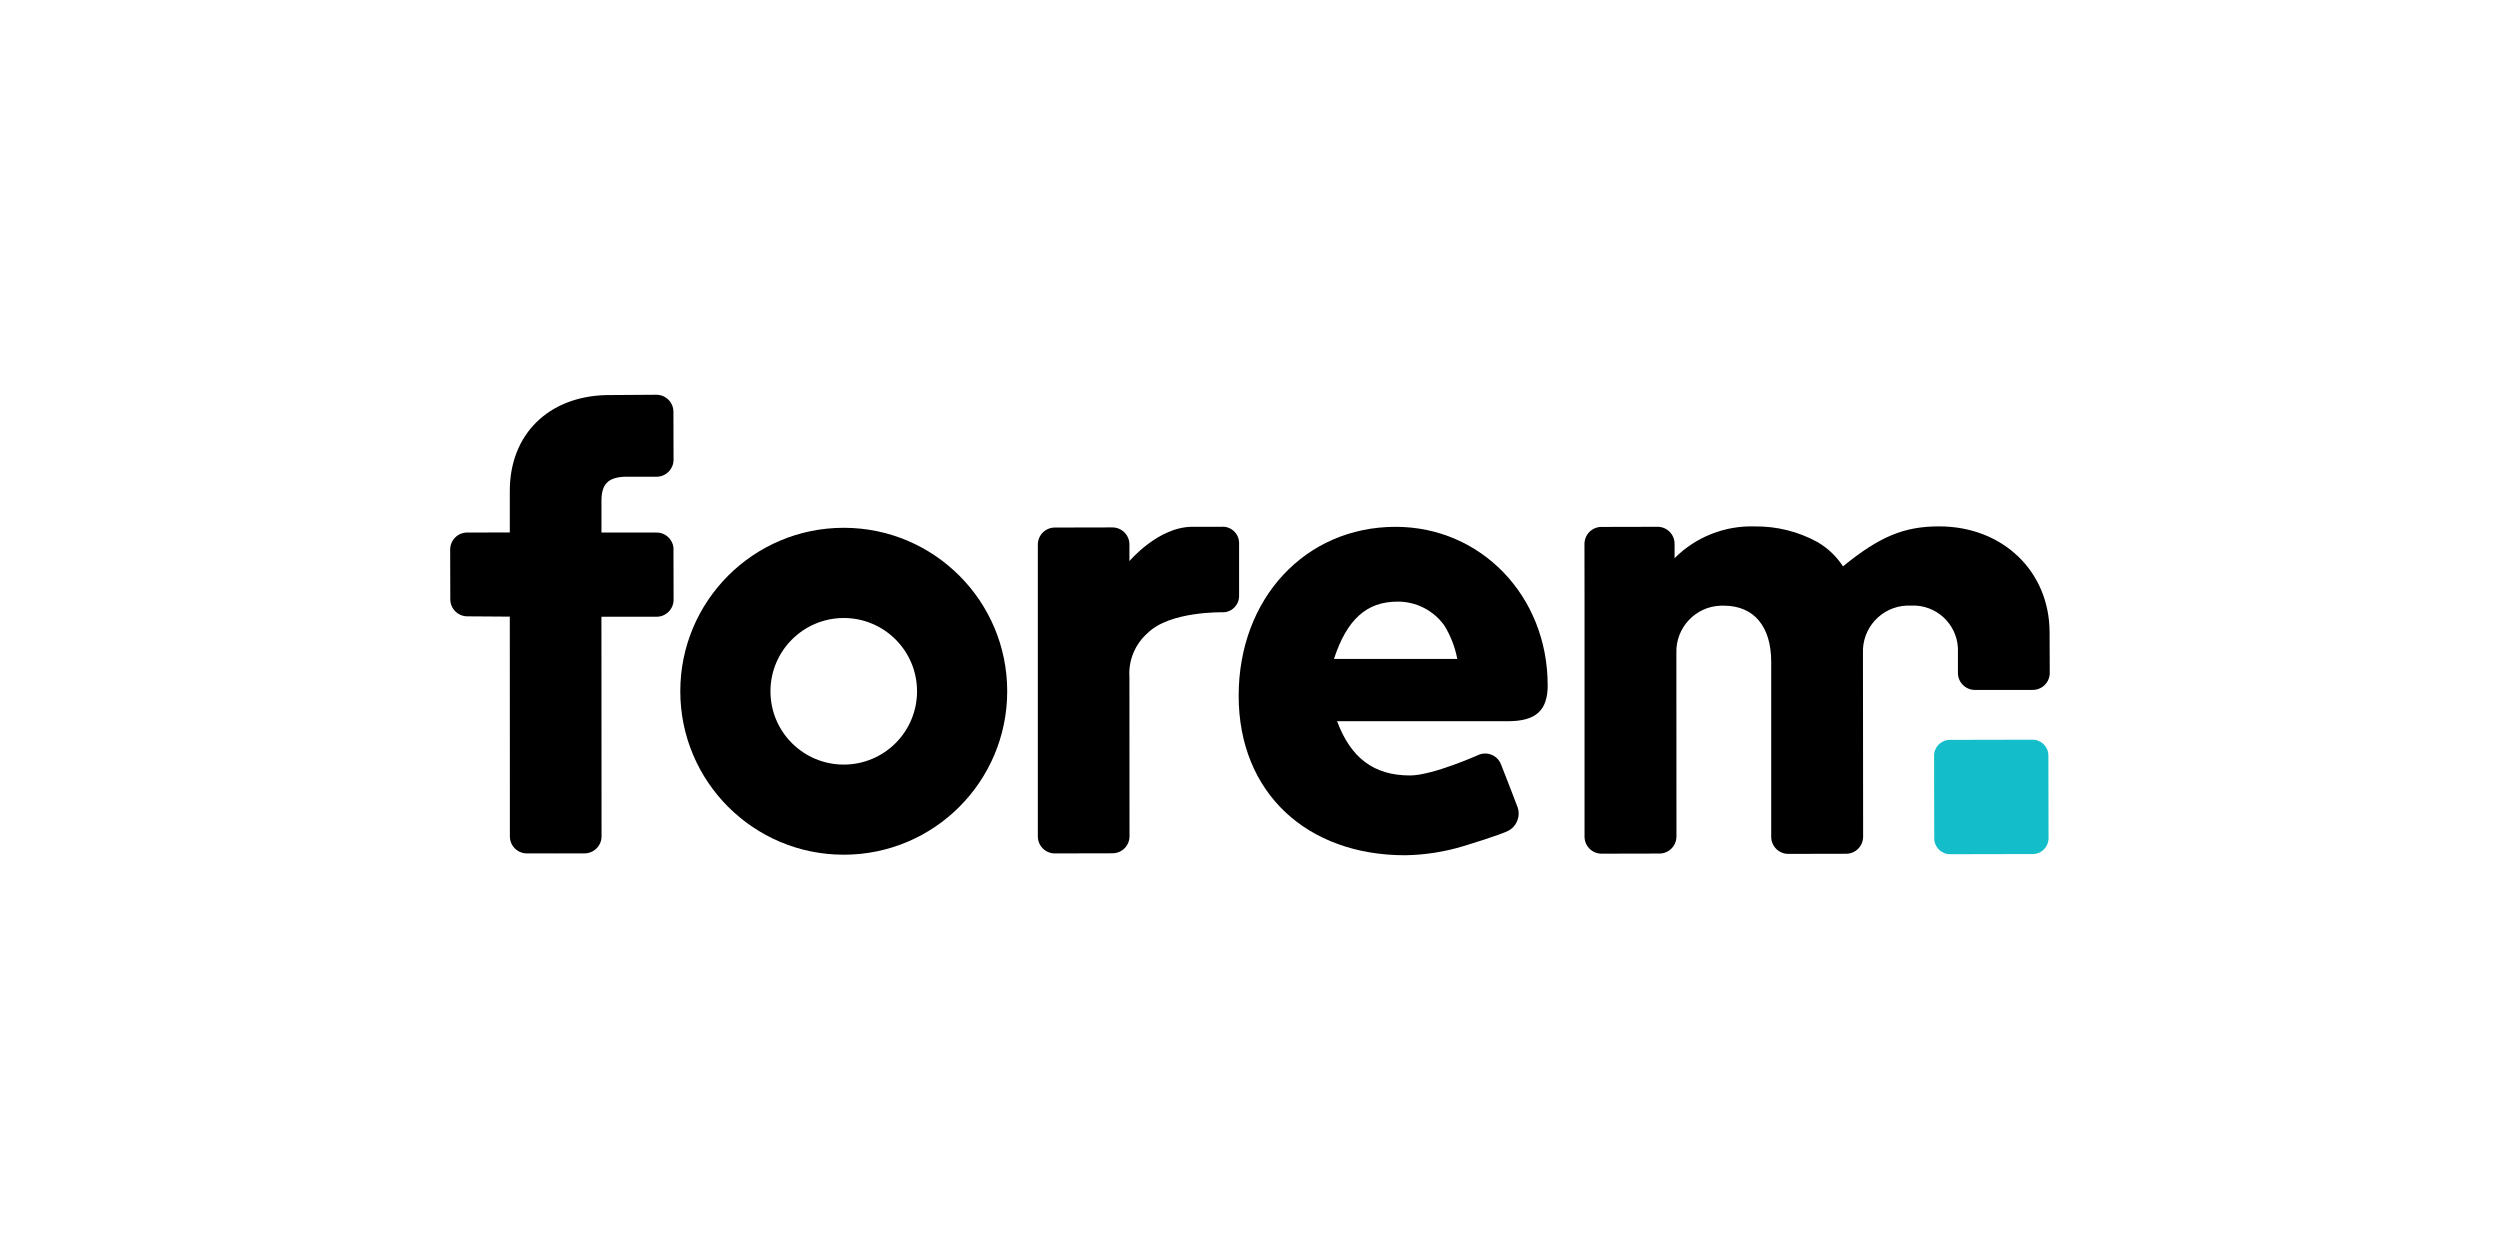 <?xml version="1.0" encoding="UTF-8"?>
<svg xmlns="http://www.w3.org/2000/svg" id="Layer_1" data-name="Layer 1" viewBox="0 0 600 300">
  <defs>
    <style>
      .cls-1 {
        fill: #13bdc9;
      }
    </style>
  </defs>
  <g id="Group_160672" data-name="Group 160672">
    <g id="Group_1780" data-name="Group 1780">
      <g id="Group_1780-2" data-name="Group 1780-2">
        <path id="Path_66925" data-name="Path 66925" d="m320.15,158.15c3.13-9.57,7.91-13.76,15.24-13.76,4.44-.04,8.62,2.08,11.22,5.69,1.54,2.48,2.6,5.21,3.14,8.07h-29.6Zm51.29,6.28c0-21.38-16-37.99-36.49-37.99-21.67,0-37.67,17.2-37.67,40.54s16.44,38.28,39.93,38.28c4.77-.07,9.52-.81,14.08-2.21,0,0,8.7-2.64,10.69-3.66,2.04-1.07,2.99-3.46,2.25-5.64-.78-2.15-3.99-10.3-3.99-10.3-.81-2.1-3.17-3.14-5.27-2.33,0,0,0,0,0,0,0,0-11.1,4.99-16.57,4.99-8.67,0-14.21-4.19-17.5-13.02h40.98c6.73,0,9.57-2.55,9.57-8.67"></path>
        <path id="Path_66926" data-name="Path 66926" d="m161.65,131.88c0-2.26-1.84-4.08-4.1-4.07h-13.2v-7.62c0-3.97,1.57-5.6,5.53-5.77h7.69c2.26-.01,4.08-1.84,4.08-4.1h0s-.03-11.5-.03-11.5c0-2.26-1.84-4.08-4.1-4.08l-12.02.08c-13.91.34-23.15,9.46-23.15,22.96v10.01l-10.24.02c-2.25,0-4.07,1.83-4.07,4.09l.03,11.94c0,2.25,1.84,4.08,4.09,4.08l10.19.07.02,52.75c0,2.26,1.83,4.08,4.09,4.08,0,0,0,0,0,0h6.8l.16.02.16-.03h6.71c2.25,0,4.08-1.84,4.08-4.09l-.03-52.7h13.24c2.25,0,4.08-1.84,4.08-4.09l-.03-12.04Z"></path>
        <path id="Path_66927" data-name="Path 66927" d="m293.41,126.43h-7.24c-8.2,0-15.11,8.24-15.11,8.24h0v-4.01c0-2.26-1.84-4.08-4.1-4.08l-13.8.03c-2.25,0-4.08,1.82-4.08,4.08,0,0,0,0,0,.01v70.05c0,2.25,1.84,4.08,4.09,4.07l13.83-.03c2.25,0,4.08-1.83,4.08-4.08,0,0,0,0,0-.01l-.02-38.23c-.26-3.99,1.35-7.87,4.35-10.52,5.31-5.31,18-5,18-5,2.17.03,3.95-1.71,3.97-3.88,0,0,0,0,0,0v-12.77c-.02-2.17-1.8-3.91-3.97-3.89"></path>
        <path id="Path_66928" data-name="Path 66928" class="cls-1" d="m487.87,204.97l-19.85.04c-2.09,0-3.79-1.69-3.8-3.78h0l-.04-19.86c0-2.09,1.69-3.79,3.78-3.8l19.85-.04c2.09,0,3.79,1.68,3.8,3.77h0s.04,19.87.04,19.87c0,2.09-1.69,3.79-3.79,3.8"></path>
        <path id="Path_66929" data-name="Path 66929" d="m202.5,148.32c9.71,0,17.59,7.87,17.59,17.59s-7.87,17.59-17.59,17.59-17.59-7.87-17.59-17.59c.01-9.71,7.88-17.57,17.59-17.59m0-21.65c-21.67,0-39.23,17.56-39.23,39.23s17.56,39.23,39.23,39.23,39.23-17.56,39.23-39.23c0-21.67-17.56-39.23-39.23-39.23h0Z"></path>
        <path id="Path_66930" data-name="Path 66930" d="m487.86,165.58c2.26,0,4.09-1.84,4.08-4.1h0l-.04-9.68c0-14.67-11.23-25.47-26.51-25.47-8.39,0-14.23,2.4-23.07,9.59-1.57-2.4-3.67-4.4-6.15-5.84-4.59-2.51-9.75-3.8-14.98-3.74-7.21-.24-14.2,2.52-19.29,7.62v-3.45c0-2.26-1.84-4.09-4.1-4.08l-13.45.03c-2.26,0-4.08,1.84-4.08,4.1l.02,13.78v.03s0,56.43,0,56.43c0,2.26,1.84,4.09,4.1,4.08h0l13.87-.03c2.26,0,4.09-1.84,4.09-4.1l-.02-44.01c-.2-6.08,4.56-11.18,10.64-11.38.25,0,.49,0,.74,0,7.2,0,11.38,4.94,11.38,13.48v42.01c.02,2.26,1.85,4.09,4.11,4.08h0l13.87-.03c2.26,0,4.08-1.84,4.08-4.1l-.04-44.07c-.23-6.05,4.48-11.15,10.54-11.39.33-.01.66-.01,1,0,5.92-.29,10.96,4.28,11.25,10.2.02.39.02.79,0,1.18v4.78c0,2.25,1.83,4.08,4.08,4.08,0,0,.01,0,.02,0h6.97"></path>
      </g>
    </g>
  </g>
</svg>
